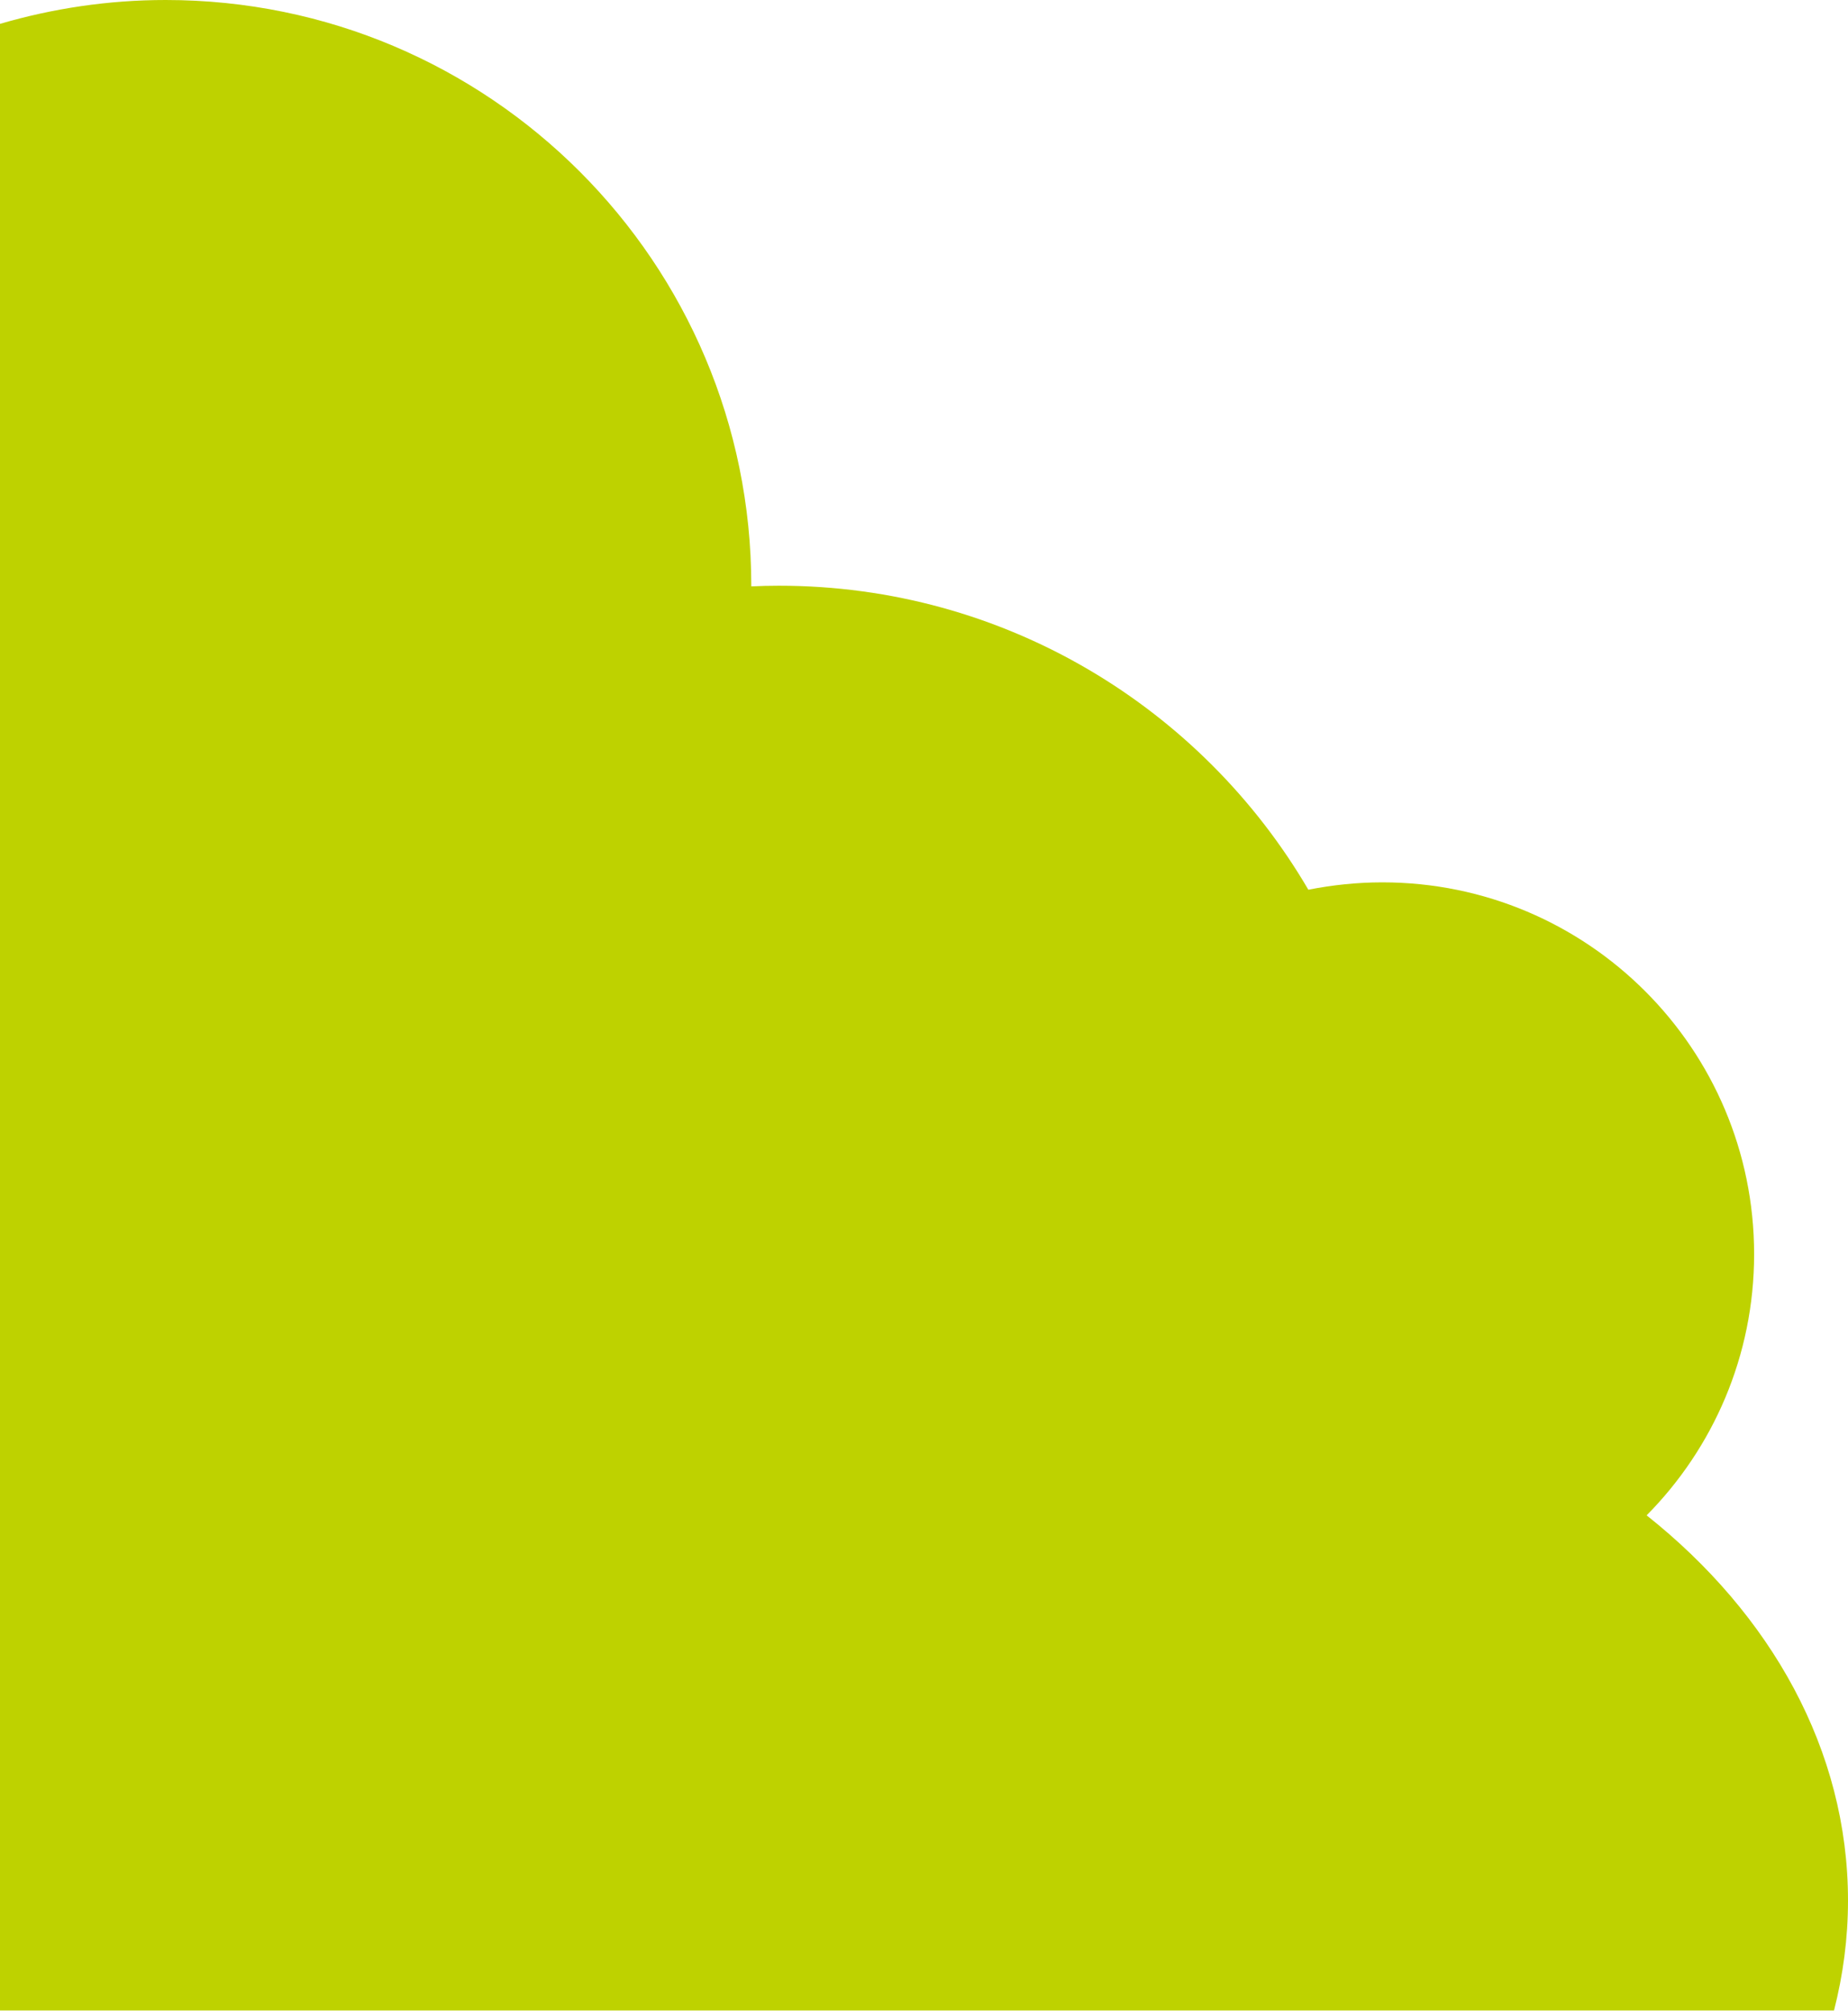 <?xml version="1.0" encoding="UTF-8"?>
<svg id="Laag_2" data-name="Laag 2" xmlns="http://www.w3.org/2000/svg" viewBox="0 0 82.87 90.15">
  <defs>
    <style>
      .cls-1 {
        fill: #bed200;
        stroke-width: 0px;
      }
    </style>
  </defs>
  <g id="Laag_3" data-name="Laag 3">
    <path class="cls-1" d="m82.24,90.15c.41-1.6.63-3.25.63-4.94,0-6.74-3.45-12.84-9.03-17.27,2.98-3.01,4.82-7.15,4.82-11.71,0-9.2-7.46-16.67-16.67-16.67-1.14,0-2.25.12-3.32.33-4.77-8.15-13.61-13.63-23.74-13.63-.42,0-.83.01-1.24.03,0-.01,0-.02,0-.03C33.69,11.76,21.93,0,7.43,0,4.85,0,2.36.38,0,1.07v89.07s82.24,0,82.24,0Z"/>
  </g>
</svg>